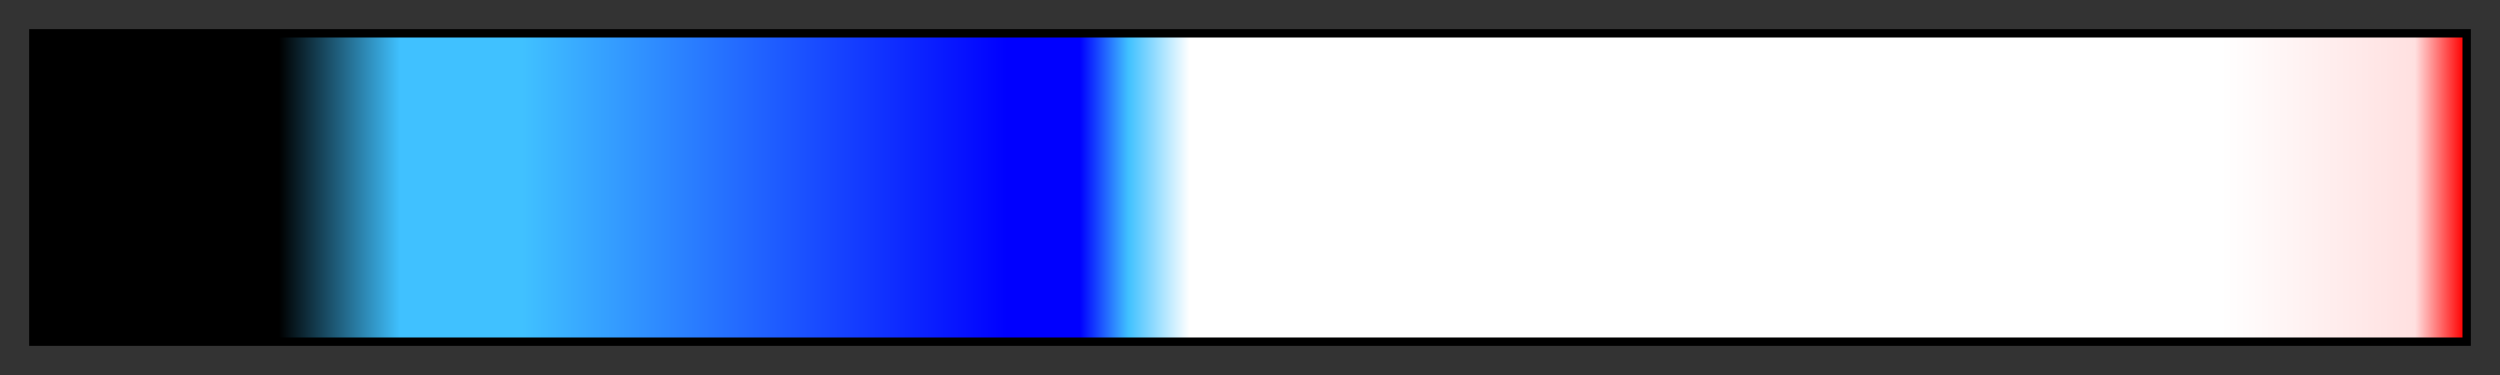 <?xml version="1.0" encoding="UTF-8"?>
<svg xmlns="http://www.w3.org/2000/svg" version="1.1" width="300px" height="45px" viewBox="0 0 300 45">
  <rect x="0" y="0" width="300" height="45" fill="#333333" stroke="none"/>
  <g>
    <defs>
      <linearGradient id="eyeball-light-blue" gradientUnits="objectBoundingBox" spreadMethod="pad" x1="0%" x2="100%" y1="0%" y2="0%">
        <stop offset="0.00%" stop-color="rgb(0,0,0)" stop-opacity="1"/>
        <stop offset="10.00%" stop-color="rgb(0,0,0)" stop-opacity="1"/>
        <stop offset="15.00%" stop-color="rgb(64,193,255)" stop-opacity="1"/>
        <stop offset="20.00%" stop-color="rgb(64,193,255)" stop-opacity="1"/>
        <stop offset="40.00%" stop-color="rgb(0,0,255)" stop-opacity="1"/>
        <stop offset="43.00%" stop-color="rgb(0,0,255)" stop-opacity="1"/>
        <stop offset="45.00%" stop-color="rgb(64,193,255)" stop-opacity="1"/>
        <stop offset="47.50%" stop-color="rgb(255,255,255)" stop-opacity="1"/>
        <stop offset="90.00%" stop-color="rgb(255,255,255)" stop-opacity="1"/>
        <stop offset="98.00%" stop-color="rgb(255,224,224)" stop-opacity="1"/>
        <stop offset="100.00%" stop-color="rgb(255,0,0)" stop-opacity="1"/>
      </linearGradient>
    </defs>
    <rect fill="url(#eyeball-light-blue)" x="4" y="4" width="292" height="37" stroke="black" stroke-width="1"/>
  </g>
</svg>
